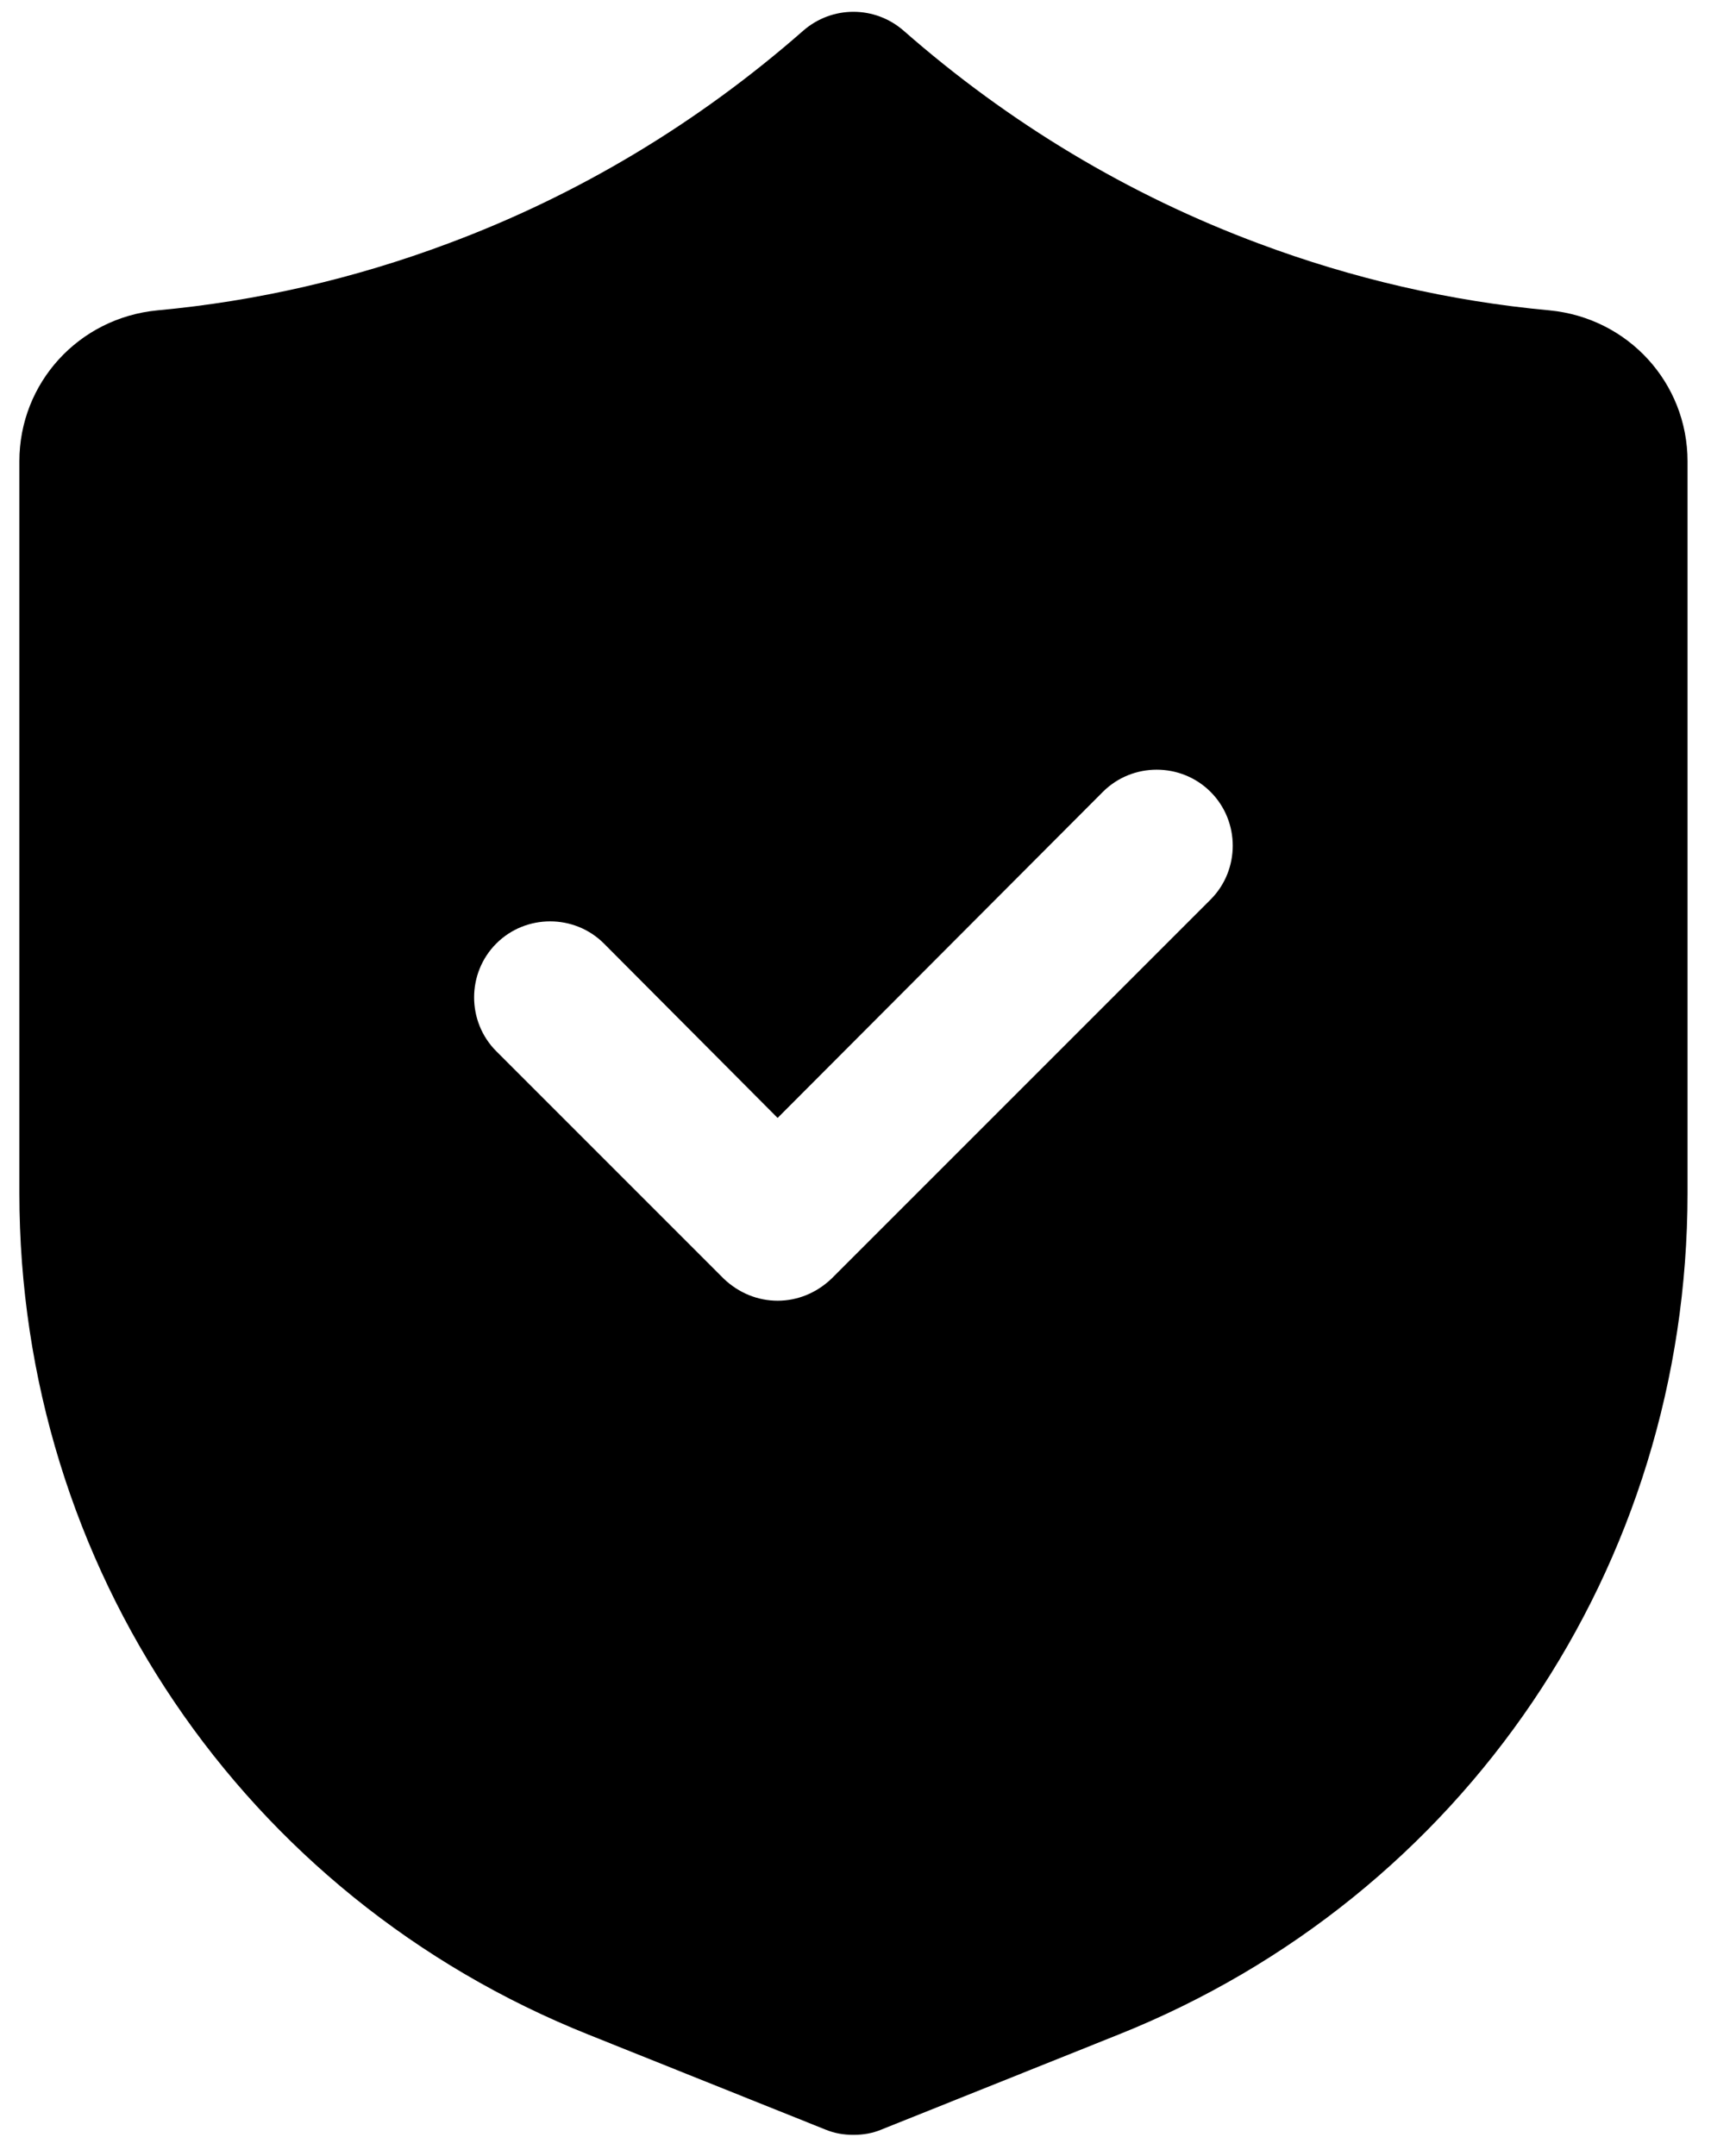 <svg width="50" height="63" viewBox="0 0 50 63" fill="none" xmlns="http://www.w3.org/2000/svg">
<path d="M45.281 9.069C42.378 8.803 39.52 8.139 36.794 7.119C32.983 5.701 29.482 3.596 26.402 0.893C25.56 0.162 24.319 0.162 23.477 0.893C20.397 3.596 16.896 5.701 13.085 7.119C10.36 8.139 7.501 8.803 4.598 9.069C2.294 9.291 0.566 11.196 0.566 13.479V34.861C0.566 45.763 7.102 55.424 17.207 59.457L24.12 62.227C24.386 62.337 24.652 62.382 24.94 62.382C25.228 62.382 25.494 62.337 25.759 62.227L32.673 59.457C42.777 55.424 49.314 45.764 49.314 34.861V13.479C49.314 11.196 47.585 9.291 45.281 9.069ZM35.376 26.286L24.297 37.365C23.854 37.786 23.3 38.008 22.724 38.008C22.147 38.008 21.593 37.786 21.15 37.365L14.503 30.718C13.639 29.853 13.639 28.435 14.503 27.571C15.367 26.707 16.785 26.707 17.649 27.571L22.724 32.667L32.229 23.139C33.093 22.275 34.511 22.275 35.376 23.139C36.24 24.003 36.24 25.422 35.376 26.286Z" fill="black"/>
</svg>

